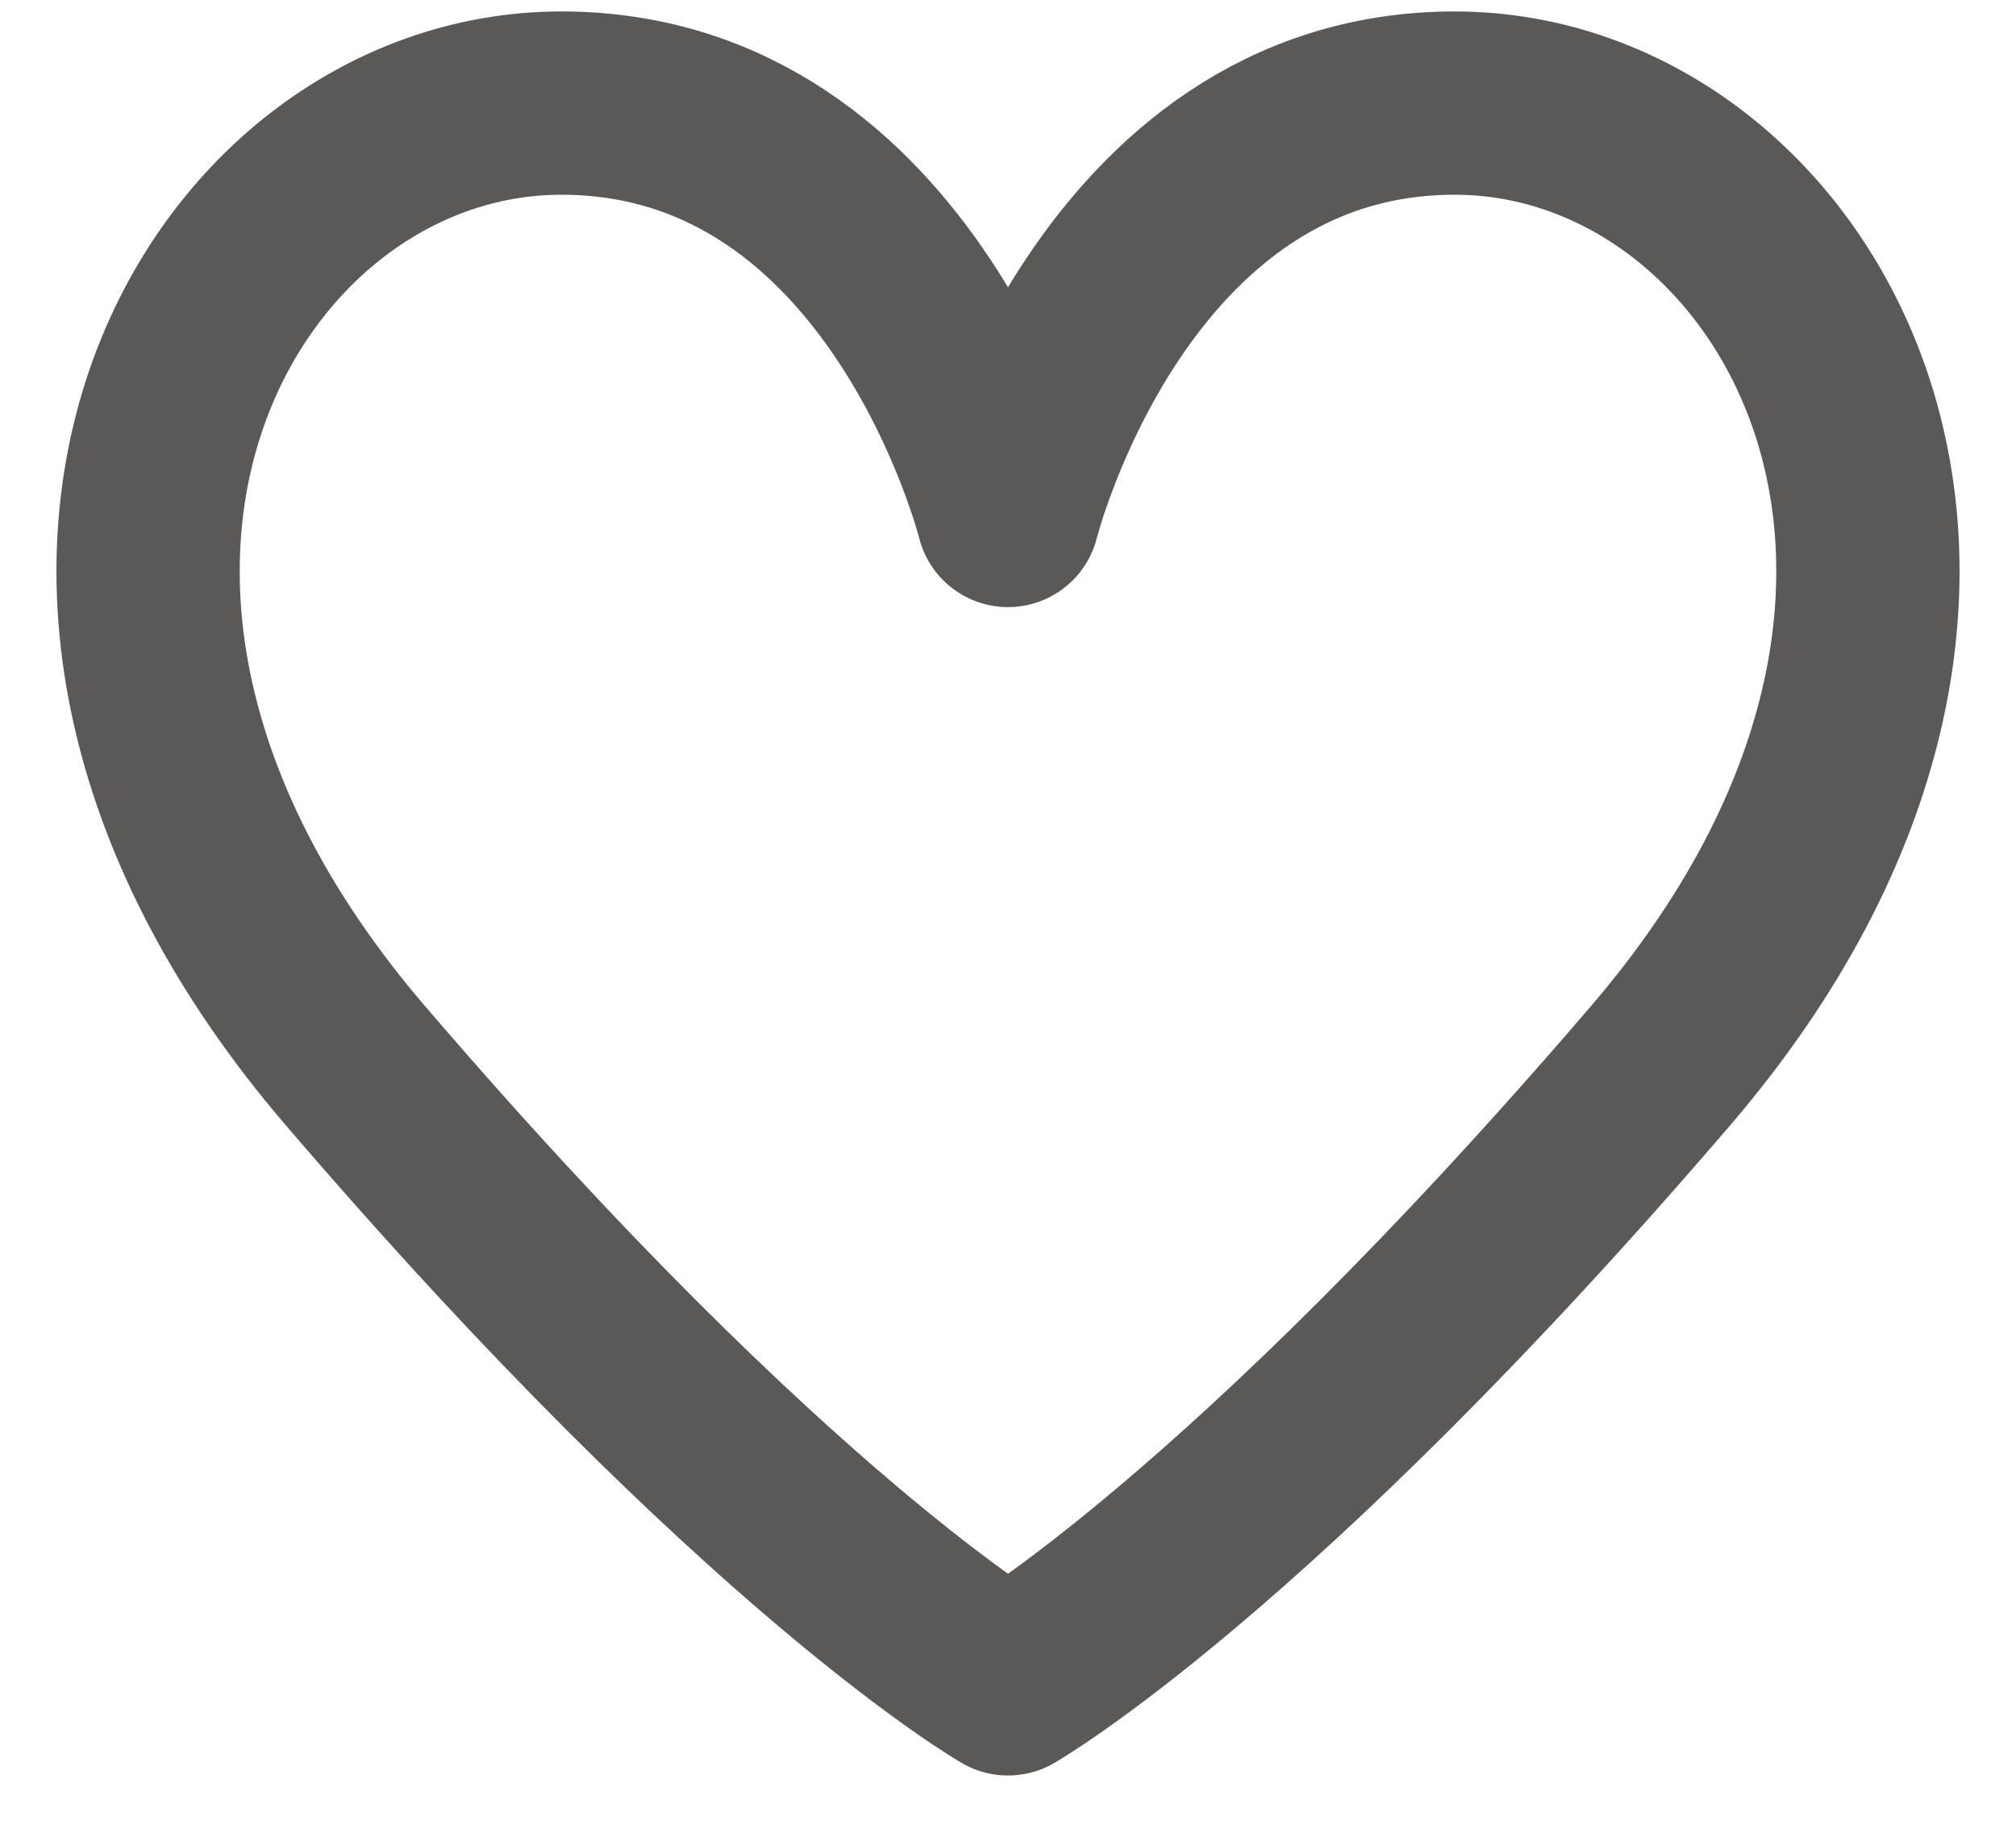 <svg width="22" height="20" viewBox="0 0 22 20" fill="none" xmlns="http://www.w3.org/2000/svg">
<path d="M3.875 11.625C8.375 16.875 11 18.375 11 18.375C11 18.375 13.625 16.875 18.125 11.625C22.625 6.375 19.625 1.125 15.875 1.125C12.125 1.125 11 5.625 11 5.625C11 5.625 9.875 1.125 6.125 1.125C2.375 1.125 -0.625 6.375 3.875 11.625Z" stroke="#5B5957" stroke-width="2" stroke-linecap="round" stroke-linejoin="round"/>
</svg>

